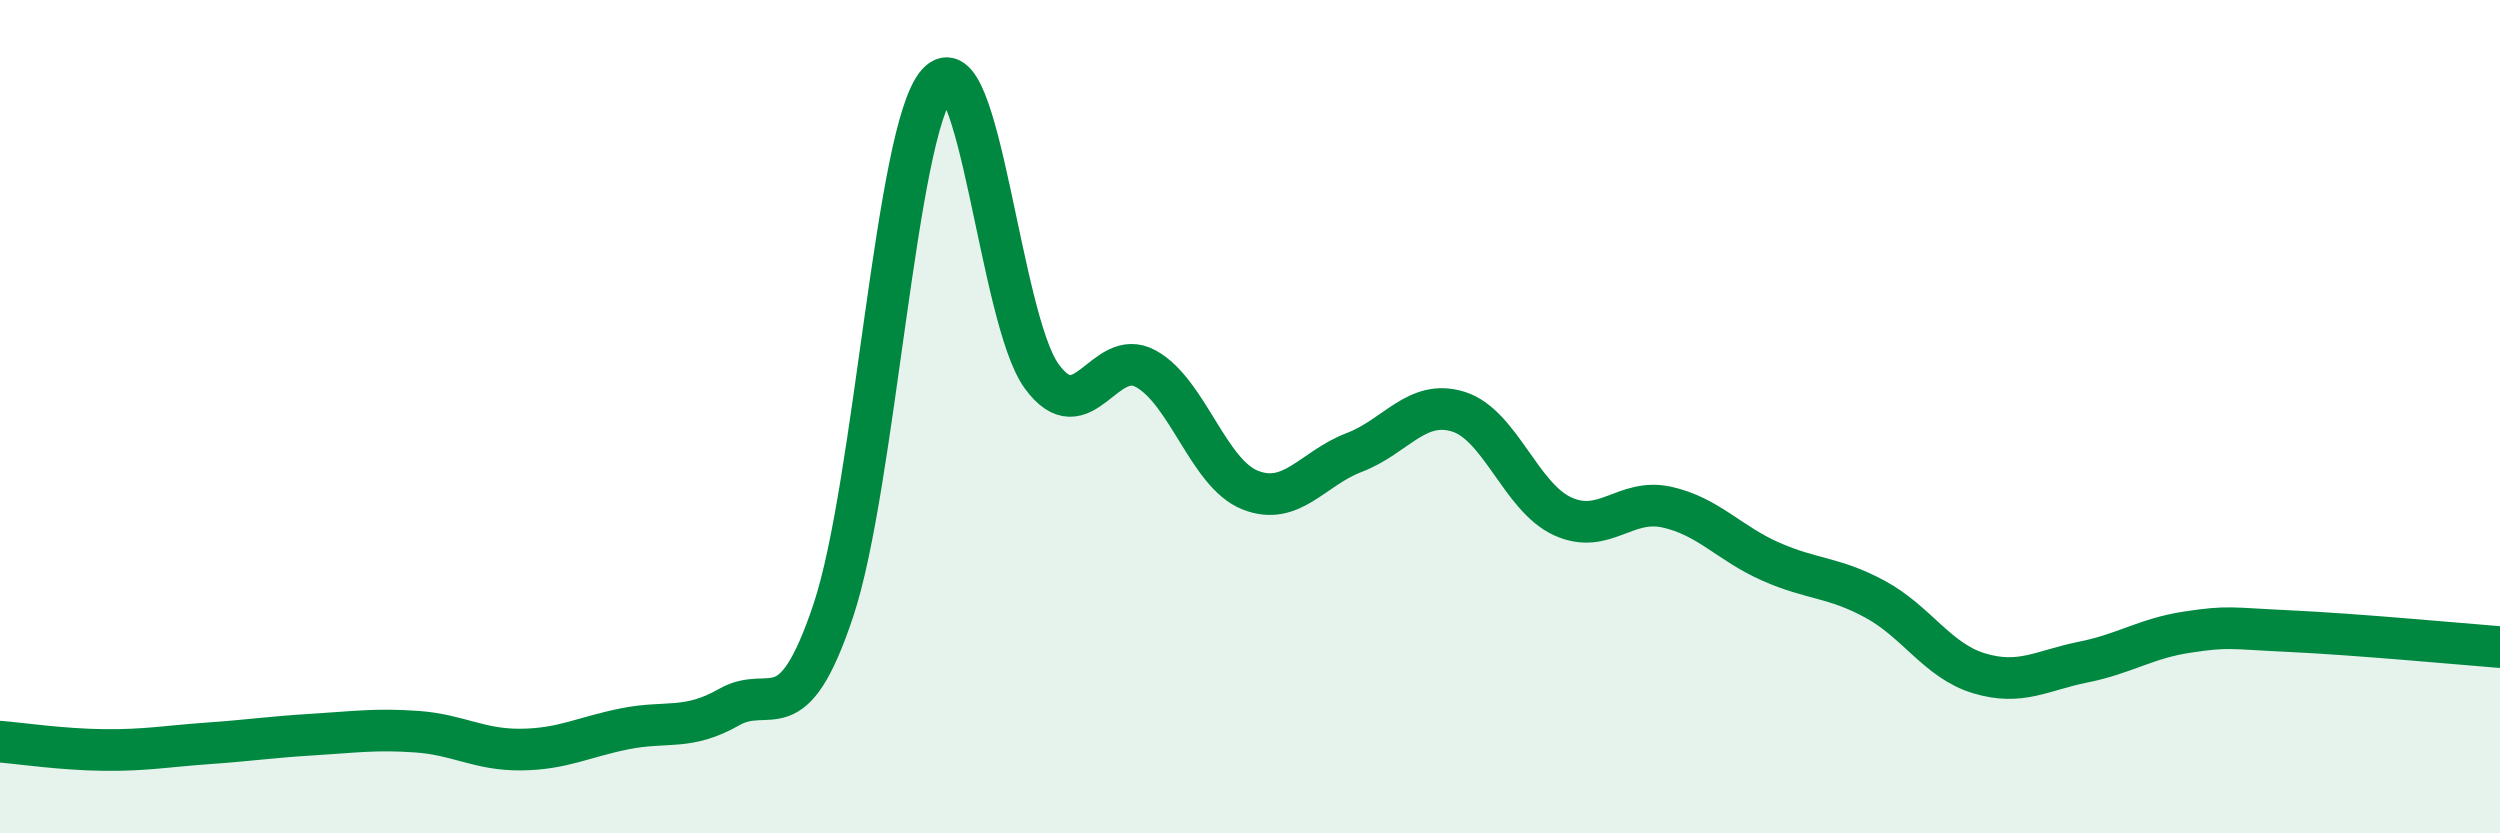
    <svg width="60" height="20" viewBox="0 0 60 20" xmlns="http://www.w3.org/2000/svg">
      <path
        d="M 0,17.8 C 0.5,17.84 1.5,17.99 2.5,18 C 3.5,18.01 4,17.91 5,17.84 C 6,17.77 6.5,17.69 7.5,17.63 C 8.5,17.57 9,17.49 10,17.56 C 11,17.63 11.5,18 12.5,17.99 C 13.5,17.98 14,17.69 15,17.49 C 16,17.29 16.5,17.54 17.5,16.97 C 18.5,16.4 19,17.64 20,14.65 C 21,11.66 21.5,3.12 22.5,2 C 23.5,0.88 24,7.66 25,9.03 C 26,10.4 26.5,8.3 27.5,8.85 C 28.5,9.4 29,11.36 30,11.76 C 31,12.16 31.5,11.24 32.5,10.86 C 33.5,10.48 34,9.57 35,9.88 C 36,10.19 36.5,11.93 37.5,12.39 C 38.5,12.85 39,11.95 40,12.17 C 41,12.39 41.5,13.04 42.5,13.48 C 43.5,13.92 44,13.84 45,14.38 C 46,14.92 46.5,15.86 47.5,16.16 C 48.5,16.46 49,16.09 50,15.89 C 51,15.69 51.5,15.32 52.5,15.17 C 53.5,15.02 53.5,15.08 55,15.15 C 56.5,15.22 59,15.45 60,15.53L60 20L0 20Z"
        fill="#008740"
        opacity="0.1"
        stroke-linecap="round"
        stroke-linejoin="round"
      />
      <path
        d="M 0,17.8 C 0.5,17.84 1.5,17.99 2.5,18 C 3.5,18.01 4,17.91 5,17.84 C 6,17.77 6.5,17.69 7.5,17.63 C 8.5,17.57 9,17.49 10,17.56 C 11,17.63 11.5,18 12.5,17.99 C 13.5,17.98 14,17.69 15,17.49 C 16,17.29 16.5,17.54 17.5,16.97 C 18.5,16.4 19,17.64 20,14.65 C 21,11.66 21.5,3.12 22.5,2 C 23.5,0.88 24,7.66 25,9.03 C 26,10.4 26.5,8.3 27.5,8.85 C 28.5,9.4 29,11.36 30,11.76 C 31,12.16 31.5,11.24 32.5,10.86 C 33.5,10.48 34,9.57 35,9.88 C 36,10.19 36.5,11.93 37.5,12.39 C 38.5,12.85 39,11.95 40,12.17 C 41,12.39 41.5,13.04 42.5,13.48 C 43.5,13.92 44,13.84 45,14.38 C 46,14.92 46.5,15.86 47.5,16.16 C 48.5,16.46 49,16.09 50,15.89 C 51,15.69 51.5,15.32 52.5,15.17 C 53.5,15.02 53.5,15.08 55,15.15 C 56.5,15.22 59,15.45 60,15.53"
        stroke="#008740"
        stroke-width="1"
        fill="none"
        stroke-linecap="round"
        stroke-linejoin="round"
      />
    </svg>
  